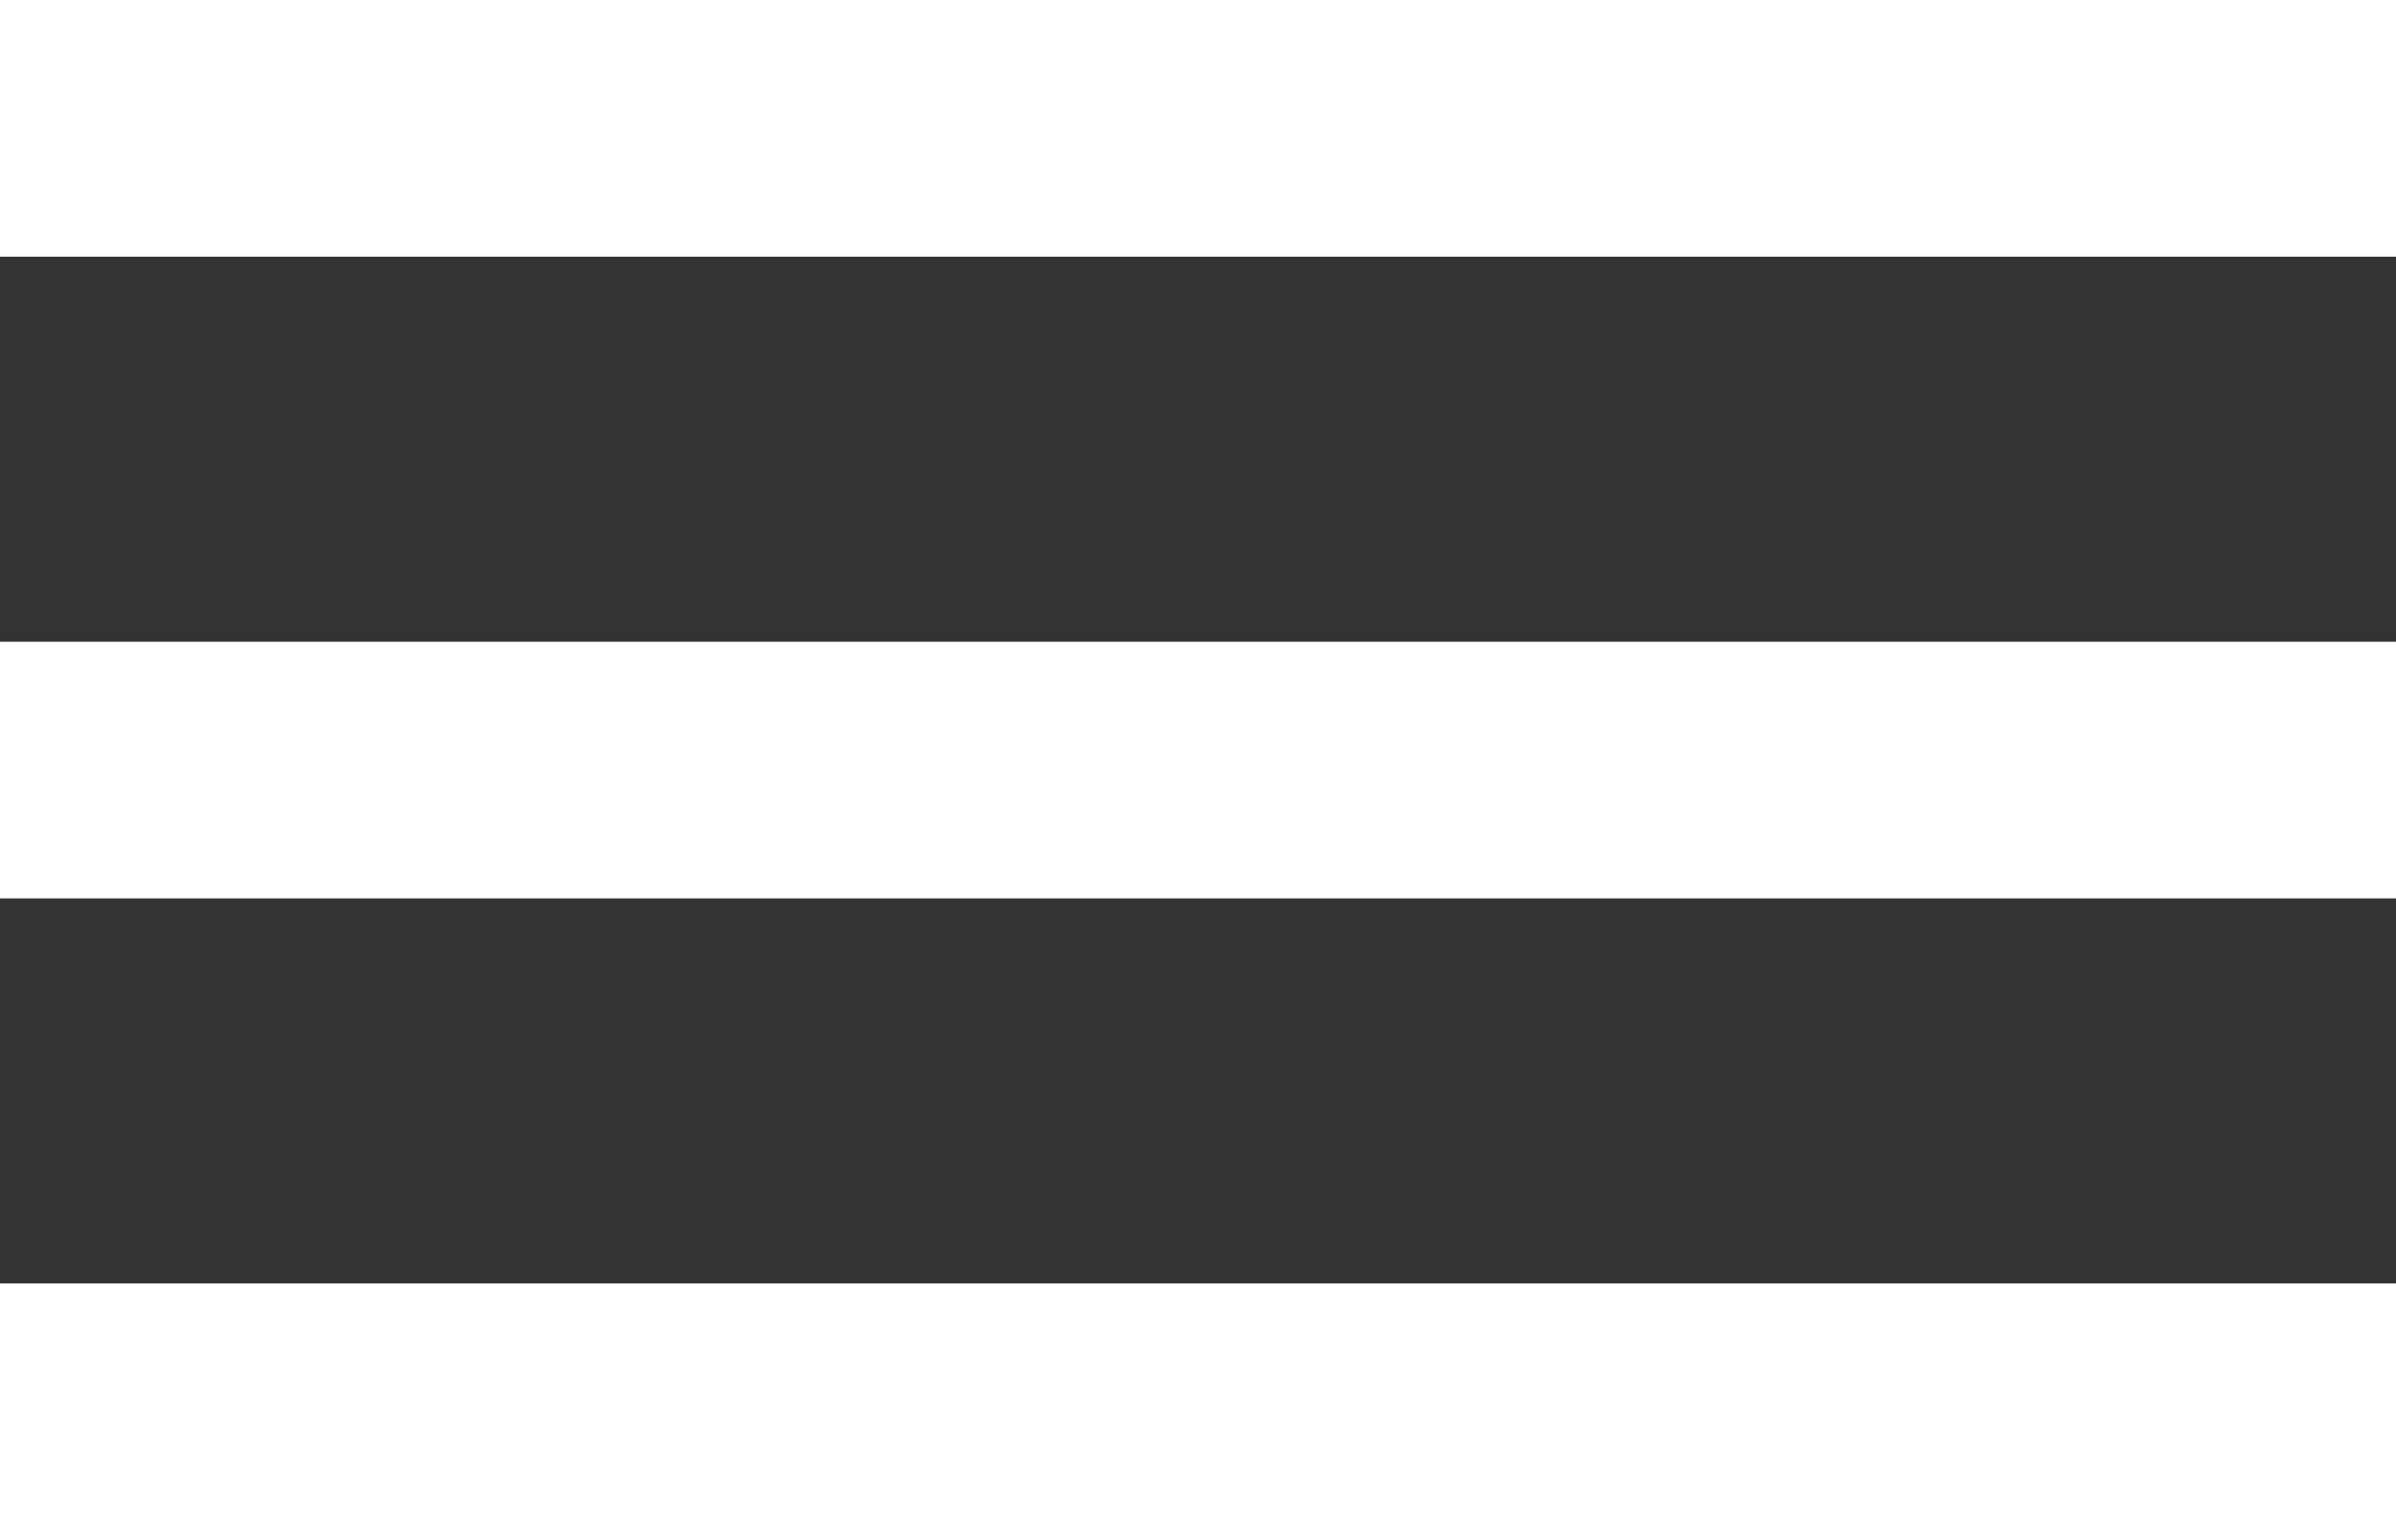 <svg width="28" height="18" viewBox="0 0 28 18" fill="none" xmlns="http://www.w3.org/2000/svg">
<rect x="0" y="0" width="28" height="18" fill="#333333" stroke="none"/>
<path d="M0 0H28V3H0V0ZM0 7.5H28V10.5H0V7.5ZM0 15H28V18H0V15Z" fill="white"/>
</svg>
